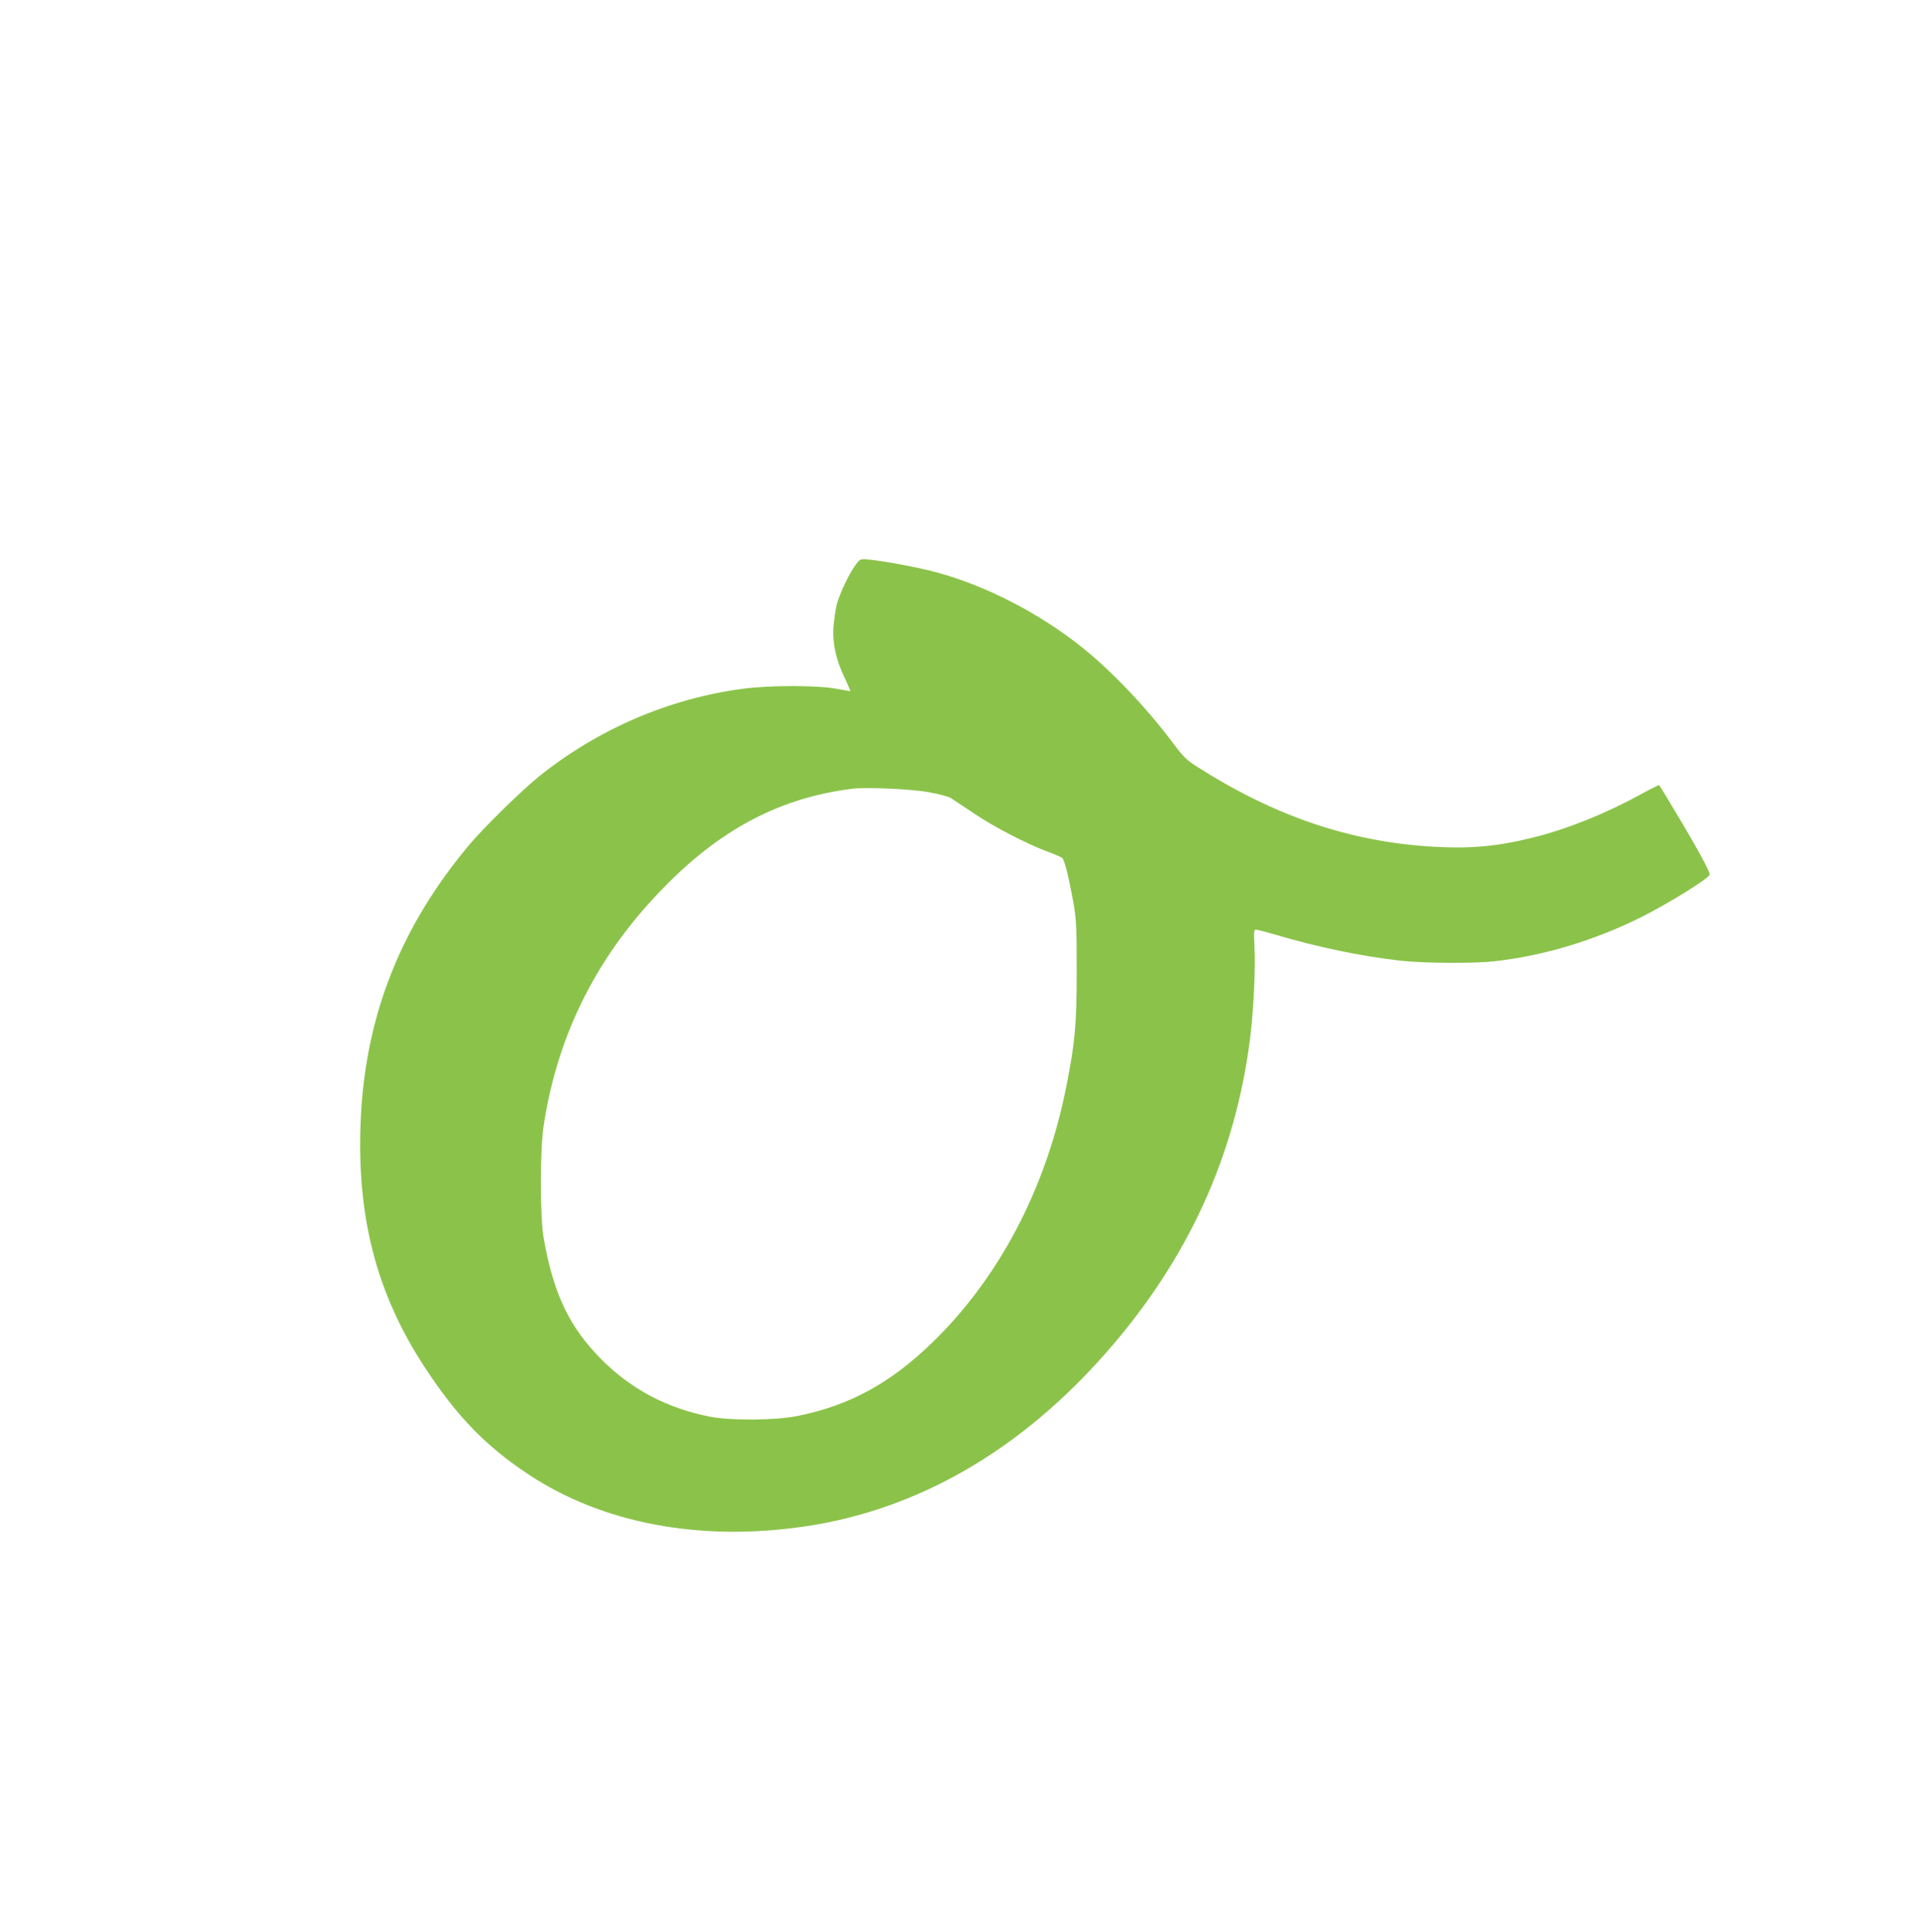 <?xml version="1.0" standalone="no"?>
<!DOCTYPE svg PUBLIC "-//W3C//DTD SVG 20010904//EN"
 "http://www.w3.org/TR/2001/REC-SVG-20010904/DTD/svg10.dtd">
<svg version="1.0" xmlns="http://www.w3.org/2000/svg"
 width="1271pt" height="1280pt" viewBox="0 0 1271 1280"
 preserveAspectRatio="xMidYMid meet">
<g transform="translate(0,1280) scale(0.1,-0.1)"
fill="#8bc34a" stroke="none">
<path d="M5669 9056 c-42 -56 -104 -188 -124 -261 -8 -33 -18 -101 -22 -150
-7 -111 17 -218 77 -342 21 -46 37 -83 35 -83 -3 0 -47 8 -97 17 -124 23 -443
23 -618 -1 -488 -65 -959 -268 -1350 -582 -112 -91 -363 -336 -458 -449 -454
-540 -688 -1128 -721 -1812 -31 -648 102 -1164 427 -1658 211 -321 401 -517
683 -704 490 -325 1139 -448 1834 -345 745 110 1424 501 1995 1151 541 615
856 1304 954 2083 23 178 37 476 29 607 -5 102 -4 113 11 113 9 0 69 -16 134
-35 274 -81 557 -140 817 -170 152 -18 488 -20 625 -5 327 36 669 139 980 295
186 94 450 258 450 281 0 21 -92 190 -218 399 -62 105 -115 191 -117 193 -2 2
-58 -26 -125 -63 -234 -128 -487 -229 -709 -284 -239 -60 -419 -76 -669 -61
-549 33 -1046 202 -1563 532 -65 41 -89 65 -157 156 -170 228 -399 469 -593
626 -282 227 -633 410 -966 502 -124 34 -354 77 -461 87 -52 4 -53 4 -83 -37z
m485 -1505 c66 -12 132 -29 147 -39 15 -9 82 -55 150 -100 133 -90 365 -210
494 -256 44 -16 86 -34 94 -41 16 -15 43 -124 74 -295 19 -112 22 -158 22
-450 0 -363 -11 -477 -70 -775 -133 -669 -444 -1261 -886 -1690 -278 -270
-550 -418 -893 -487 -147 -30 -442 -32 -581 -5 -284 56 -519 180 -716 376
-216 217 -321 436 -386 806 -25 140 -25 581 -1 742 93 618 363 1148 818 1604
373 375 762 575 1230 633 91 11 389 -2 504 -23z"/>
</g>
</svg>

